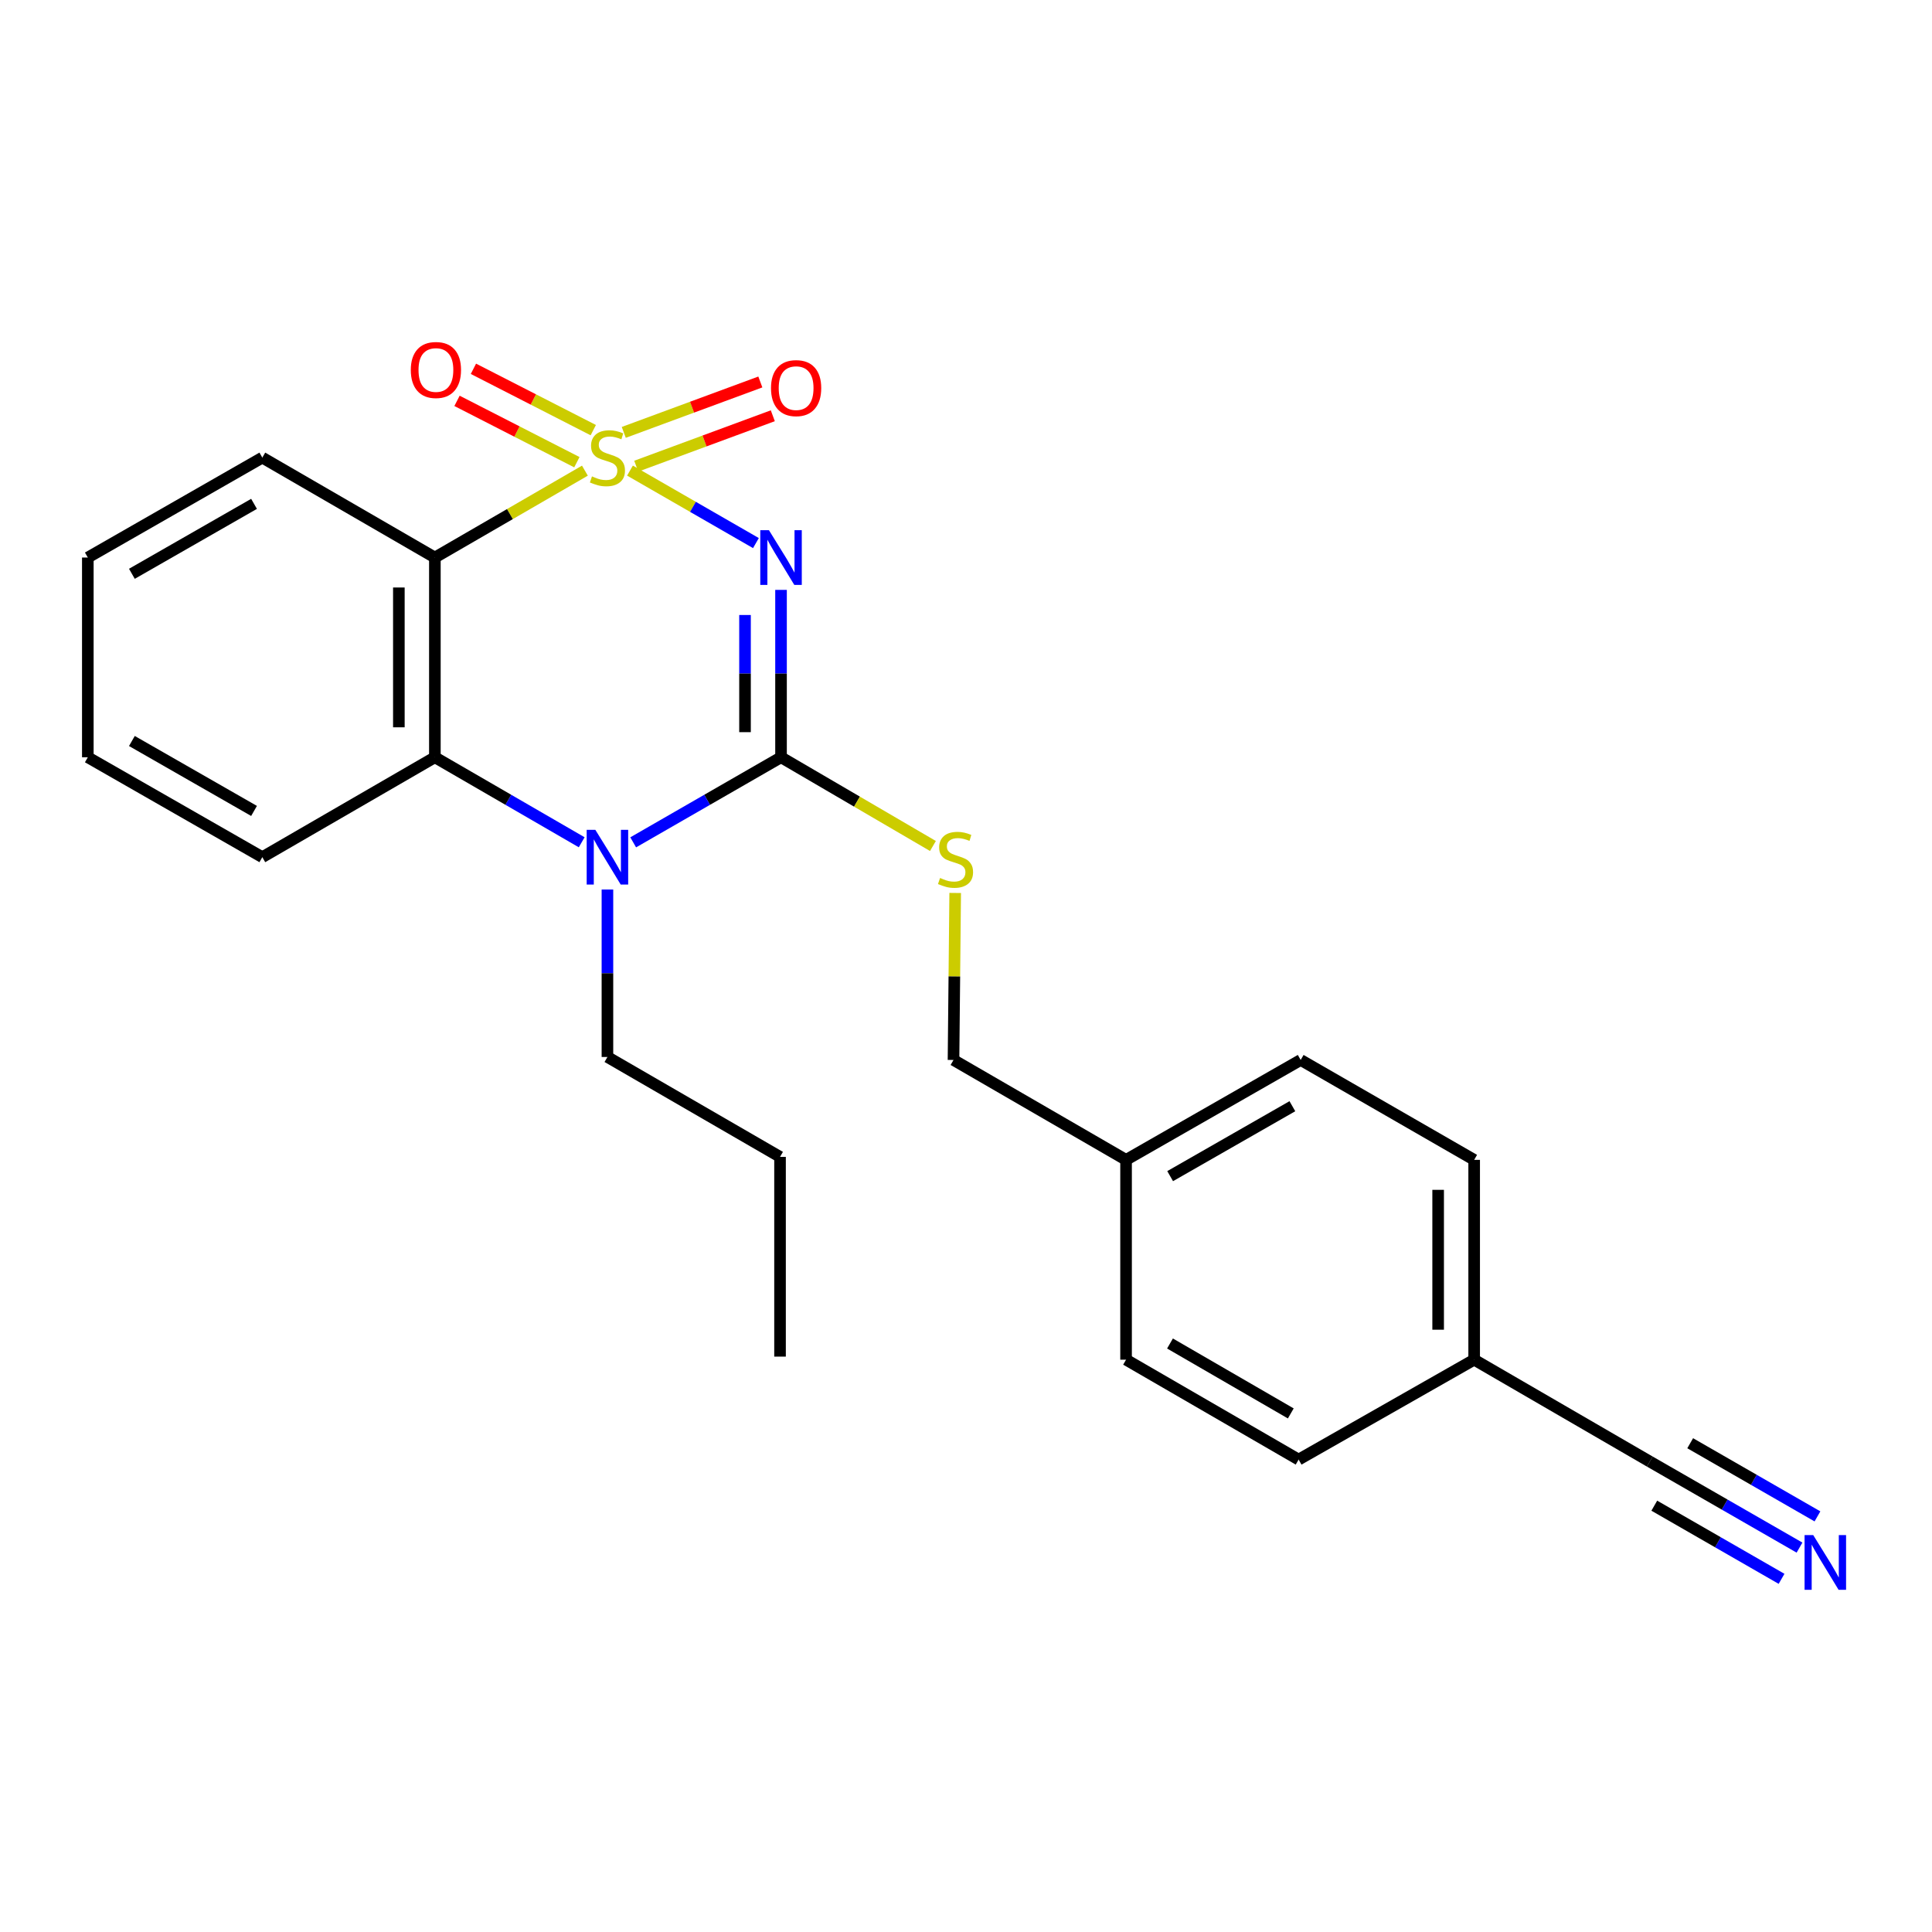<?xml version='1.0' encoding='iso-8859-1'?>
<svg version='1.1' baseProfile='full'
              xmlns='http://www.w3.org/2000/svg'
                      xmlns:rdkit='http://www.rdkit.org/xml'
                      xmlns:xlink='http://www.w3.org/1999/xlink'
                  xml:space='preserve'
width='1000px' height='1000px' viewBox='0 0 1000 1000'>
<!-- END OF HEADER -->
<rect style='opacity:1.0;fill:#FFFFFF;stroke:none' width='1000' height='1000' x='0' y='0'> </rect>
<path class='bond-0' d='M 326.078,243.577 L 358.671,262.339' style='fill:none;fill-rule:evenodd;stroke:#CCCC00;stroke-width:6px;stroke-linecap:butt;stroke-linejoin:miter;stroke-opacity:1' />
<path class='bond-0' d='M 358.671,262.339 L 391.265,281.1' style='fill:none;fill-rule:evenodd;stroke:#0000FF;stroke-width:6px;stroke-linecap:butt;stroke-linejoin:miter;stroke-opacity:1' />
<path class='bond-2' d='M 302.746,243.611 L 263.918,266.096' style='fill:none;fill-rule:evenodd;stroke:#CCCC00;stroke-width:6px;stroke-linecap:butt;stroke-linejoin:miter;stroke-opacity:1' />
<path class='bond-2' d='M 263.918,266.096 L 225.09,288.58' style='fill:none;fill-rule:evenodd;stroke:#000000;stroke-width:6px;stroke-linecap:butt;stroke-linejoin:miter;stroke-opacity:1' />
<path class='bond-5' d='M 329.316,241.291 L 364.661,228.244' style='fill:none;fill-rule:evenodd;stroke:#CCCC00;stroke-width:6px;stroke-linecap:butt;stroke-linejoin:miter;stroke-opacity:1' />
<path class='bond-5' d='M 364.661,228.244 L 400.005,215.196' style='fill:none;fill-rule:evenodd;stroke:#FF0000;stroke-width:6px;stroke-linecap:butt;stroke-linejoin:miter;stroke-opacity:1' />
<path class='bond-5' d='M 322.861,223.802 L 358.205,210.755' style='fill:none;fill-rule:evenodd;stroke:#CCCC00;stroke-width:6px;stroke-linecap:butt;stroke-linejoin:miter;stroke-opacity:1' />
<path class='bond-5' d='M 358.205,210.755 L 393.55,197.708' style='fill:none;fill-rule:evenodd;stroke:#FF0000;stroke-width:6px;stroke-linecap:butt;stroke-linejoin:miter;stroke-opacity:1' />
<path class='bond-6' d='M 307.079,222.639 L 276.061,206.764' style='fill:none;fill-rule:evenodd;stroke:#CCCC00;stroke-width:6px;stroke-linecap:butt;stroke-linejoin:miter;stroke-opacity:1' />
<path class='bond-6' d='M 276.061,206.764 L 245.044,190.89' style='fill:none;fill-rule:evenodd;stroke:#FF0000;stroke-width:6px;stroke-linecap:butt;stroke-linejoin:miter;stroke-opacity:1' />
<path class='bond-6' d='M 298.586,239.233 L 267.568,223.359' style='fill:none;fill-rule:evenodd;stroke:#CCCC00;stroke-width:6px;stroke-linecap:butt;stroke-linejoin:miter;stroke-opacity:1' />
<path class='bond-6' d='M 267.568,223.359 L 236.551,207.485' style='fill:none;fill-rule:evenodd;stroke:#FF0000;stroke-width:6px;stroke-linecap:butt;stroke-linejoin:miter;stroke-opacity:1' />
<path class='bond-1' d='M 404.26,305.324 L 404.26,348.642' style='fill:none;fill-rule:evenodd;stroke:#0000FF;stroke-width:6px;stroke-linecap:butt;stroke-linejoin:miter;stroke-opacity:1' />
<path class='bond-1' d='M 404.26,348.642 L 404.26,391.96' style='fill:none;fill-rule:evenodd;stroke:#000000;stroke-width:6px;stroke-linecap:butt;stroke-linejoin:miter;stroke-opacity:1' />
<path class='bond-1' d='M 385.618,318.32 L 385.618,348.642' style='fill:none;fill-rule:evenodd;stroke:#0000FF;stroke-width:6px;stroke-linecap:butt;stroke-linejoin:miter;stroke-opacity:1' />
<path class='bond-1' d='M 385.618,348.642 L 385.618,378.965' style='fill:none;fill-rule:evenodd;stroke:#000000;stroke-width:6px;stroke-linecap:butt;stroke-linejoin:miter;stroke-opacity:1' />
<path class='bond-7' d='M 404.26,391.96 L 443.573,414.923' style='fill:none;fill-rule:evenodd;stroke:#000000;stroke-width:6px;stroke-linecap:butt;stroke-linejoin:miter;stroke-opacity:1' />
<path class='bond-7' d='M 443.573,414.923 L 482.885,437.885' style='fill:none;fill-rule:evenodd;stroke:#CCCC00;stroke-width:6px;stroke-linecap:butt;stroke-linejoin:miter;stroke-opacity:1' />
<path class='bond-24' d='M 404.26,391.96 L 365.999,413.979' style='fill:none;fill-rule:evenodd;stroke:#000000;stroke-width:6px;stroke-linecap:butt;stroke-linejoin:miter;stroke-opacity:1' />
<path class='bond-24' d='M 365.999,413.979 L 327.738,435.998' style='fill:none;fill-rule:evenodd;stroke:#0000FF;stroke-width:6px;stroke-linecap:butt;stroke-linejoin:miter;stroke-opacity:1' />
<path class='bond-4' d='M 225.09,288.58 L 225.09,391.96' style='fill:none;fill-rule:evenodd;stroke:#000000;stroke-width:6px;stroke-linecap:butt;stroke-linejoin:miter;stroke-opacity:1' />
<path class='bond-4' d='M 206.448,304.087 L 206.448,376.453' style='fill:none;fill-rule:evenodd;stroke:#000000;stroke-width:6px;stroke-linecap:butt;stroke-linejoin:miter;stroke-opacity:1' />
<path class='bond-13' d='M 225.09,288.58 L 135.775,236.859' style='fill:none;fill-rule:evenodd;stroke:#000000;stroke-width:6px;stroke-linecap:butt;stroke-linejoin:miter;stroke-opacity:1' />
<path class='bond-3' d='M 301.086,435.959 L 263.088,413.959' style='fill:none;fill-rule:evenodd;stroke:#0000FF;stroke-width:6px;stroke-linecap:butt;stroke-linejoin:miter;stroke-opacity:1' />
<path class='bond-3' d='M 263.088,413.959 L 225.09,391.96' style='fill:none;fill-rule:evenodd;stroke:#000000;stroke-width:6px;stroke-linecap:butt;stroke-linejoin:miter;stroke-opacity:1' />
<path class='bond-12' d='M 314.406,460.416 L 314.406,503.754' style='fill:none;fill-rule:evenodd;stroke:#0000FF;stroke-width:6px;stroke-linecap:butt;stroke-linejoin:miter;stroke-opacity:1' />
<path class='bond-12' d='M 314.406,503.754 L 314.406,547.092' style='fill:none;fill-rule:evenodd;stroke:#000000;stroke-width:6px;stroke-linecap:butt;stroke-linejoin:miter;stroke-opacity:1' />
<path class='bond-15' d='M 225.09,391.96 L 135.775,443.671' style='fill:none;fill-rule:evenodd;stroke:#000000;stroke-width:6px;stroke-linecap:butt;stroke-linejoin:miter;stroke-opacity:1' />
<path class='bond-11' d='M 494.404,462.195 L 493.969,505.415' style='fill:none;fill-rule:evenodd;stroke:#CCCC00;stroke-width:6px;stroke-linecap:butt;stroke-linejoin:miter;stroke-opacity:1' />
<path class='bond-11' d='M 493.969,505.415 L 493.534,548.635' style='fill:none;fill-rule:evenodd;stroke:#000000;stroke-width:6px;stroke-linecap:butt;stroke-linejoin:miter;stroke-opacity:1' />
<path class='bond-8' d='M 931.423,801.041 L 892.674,778.767' style='fill:none;fill-rule:evenodd;stroke:#0000FF;stroke-width:6px;stroke-linecap:butt;stroke-linejoin:miter;stroke-opacity:1' />
<path class='bond-8' d='M 892.674,778.767 L 853.924,756.493' style='fill:none;fill-rule:evenodd;stroke:#000000;stroke-width:6px;stroke-linecap:butt;stroke-linejoin:miter;stroke-opacity:1' />
<path class='bond-8' d='M 940.713,784.879 L 907.776,765.946' style='fill:none;fill-rule:evenodd;stroke:#0000FF;stroke-width:6px;stroke-linecap:butt;stroke-linejoin:miter;stroke-opacity:1' />
<path class='bond-8' d='M 907.776,765.946 L 874.839,747.013' style='fill:none;fill-rule:evenodd;stroke:#000000;stroke-width:6px;stroke-linecap:butt;stroke-linejoin:miter;stroke-opacity:1' />
<path class='bond-8' d='M 922.132,817.203 L 889.196,798.27' style='fill:none;fill-rule:evenodd;stroke:#0000FF;stroke-width:6px;stroke-linecap:butt;stroke-linejoin:miter;stroke-opacity:1' />
<path class='bond-8' d='M 889.196,798.27 L 856.259,779.337' style='fill:none;fill-rule:evenodd;stroke:#000000;stroke-width:6px;stroke-linecap:butt;stroke-linejoin:miter;stroke-opacity:1' />
<path class='bond-9' d='M 853.924,756.493 L 763.024,703.767' style='fill:none;fill-rule:evenodd;stroke:#000000;stroke-width:6px;stroke-linecap:butt;stroke-linejoin:miter;stroke-opacity:1' />
<path class='bond-10' d='M 763.024,703.767 L 763.024,600.346' style='fill:none;fill-rule:evenodd;stroke:#000000;stroke-width:6px;stroke-linecap:butt;stroke-linejoin:miter;stroke-opacity:1' />
<path class='bond-10' d='M 744.382,688.254 L 744.382,615.859' style='fill:none;fill-rule:evenodd;stroke:#000000;stroke-width:6px;stroke-linecap:butt;stroke-linejoin:miter;stroke-opacity:1' />
<path class='bond-26' d='M 763.024,703.767 L 672.165,755.478' style='fill:none;fill-rule:evenodd;stroke:#000000;stroke-width:6px;stroke-linecap:butt;stroke-linejoin:miter;stroke-opacity:1' />
<path class='bond-14' d='M 493.534,548.635 L 582.85,600.346' style='fill:none;fill-rule:evenodd;stroke:#000000;stroke-width:6px;stroke-linecap:butt;stroke-linejoin:miter;stroke-opacity:1' />
<path class='bond-20' d='M 314.406,547.092 L 403.742,598.802' style='fill:none;fill-rule:evenodd;stroke:#000000;stroke-width:6px;stroke-linecap:butt;stroke-linejoin:miter;stroke-opacity:1' />
<path class='bond-21' d='M 135.775,236.859 L 45.455,288.58' style='fill:none;fill-rule:evenodd;stroke:#000000;stroke-width:6px;stroke-linecap:butt;stroke-linejoin:miter;stroke-opacity:1' />
<path class='bond-21' d='M 131.49,260.794 L 68.266,296.999' style='fill:none;fill-rule:evenodd;stroke:#000000;stroke-width:6px;stroke-linecap:butt;stroke-linejoin:miter;stroke-opacity:1' />
<path class='bond-18' d='M 582.85,600.346 L 582.85,703.767' style='fill:none;fill-rule:evenodd;stroke:#000000;stroke-width:6px;stroke-linecap:butt;stroke-linejoin:miter;stroke-opacity:1' />
<path class='bond-19' d='M 582.85,600.346 L 673.232,548.635' style='fill:none;fill-rule:evenodd;stroke:#000000;stroke-width:6px;stroke-linecap:butt;stroke-linejoin:miter;stroke-opacity:1' />
<path class='bond-19' d='M 605.665,608.77 L 668.932,572.572' style='fill:none;fill-rule:evenodd;stroke:#000000;stroke-width:6px;stroke-linecap:butt;stroke-linejoin:miter;stroke-opacity:1' />
<path class='bond-25' d='M 135.775,443.671 L 45.455,391.96' style='fill:none;fill-rule:evenodd;stroke:#000000;stroke-width:6px;stroke-linecap:butt;stroke-linejoin:miter;stroke-opacity:1' />
<path class='bond-25' d='M 131.489,419.736 L 68.265,383.538' style='fill:none;fill-rule:evenodd;stroke:#000000;stroke-width:6px;stroke-linecap:butt;stroke-linejoin:miter;stroke-opacity:1' />
<path class='bond-16' d='M 672.165,755.478 L 582.85,703.767' style='fill:none;fill-rule:evenodd;stroke:#000000;stroke-width:6px;stroke-linecap:butt;stroke-linejoin:miter;stroke-opacity:1' />
<path class='bond-16' d='M 668.109,731.588 L 605.588,695.39' style='fill:none;fill-rule:evenodd;stroke:#000000;stroke-width:6px;stroke-linecap:butt;stroke-linejoin:miter;stroke-opacity:1' />
<path class='bond-17' d='M 763.024,600.346 L 673.232,548.635' style='fill:none;fill-rule:evenodd;stroke:#000000;stroke-width:6px;stroke-linecap:butt;stroke-linejoin:miter;stroke-opacity:1' />
<path class='bond-23' d='M 403.742,598.802 L 403.742,702.182' style='fill:none;fill-rule:evenodd;stroke:#000000;stroke-width:6px;stroke-linecap:butt;stroke-linejoin:miter;stroke-opacity:1' />
<path class='bond-22' d='M 45.455,288.58 L 45.455,391.96' style='fill:none;fill-rule:evenodd;stroke:#000000;stroke-width:6px;stroke-linecap:butt;stroke-linejoin:miter;stroke-opacity:1' />
<path  class='atom-0' d='M 306.406 246.579
Q 306.726 246.699, 308.046 247.259
Q 309.366 247.819, 310.806 248.179
Q 312.286 248.499, 313.726 248.499
Q 316.406 248.499, 317.966 247.219
Q 319.526 245.899, 319.526 243.619
Q 319.526 242.059, 318.726 241.099
Q 317.966 240.139, 316.766 239.619
Q 315.566 239.099, 313.566 238.499
Q 311.046 237.739, 309.526 237.019
Q 308.046 236.299, 306.966 234.779
Q 305.926 233.259, 305.926 230.699
Q 305.926 227.139, 308.326 224.939
Q 310.766 222.739, 315.566 222.739
Q 318.846 222.739, 322.566 224.299
L 321.646 227.379
Q 318.246 225.979, 315.686 225.979
Q 312.926 225.979, 311.406 227.139
Q 309.886 228.259, 309.926 230.219
Q 309.926 231.739, 310.686 232.659
Q 311.486 233.579, 312.606 234.099
Q 313.766 234.619, 315.686 235.219
Q 318.246 236.019, 319.766 236.819
Q 321.286 237.619, 322.366 239.259
Q 323.486 240.859, 323.486 243.619
Q 323.486 247.539, 320.846 249.659
Q 318.246 251.739, 313.886 251.739
Q 311.366 251.739, 309.446 251.179
Q 307.566 250.659, 305.326 249.739
L 306.406 246.579
' fill='#CCCC00'/>
<path  class='atom-1' d='M 398 274.42
L 407.28 289.42
Q 408.2 290.9, 409.68 293.58
Q 411.16 296.26, 411.24 296.42
L 411.24 274.42
L 415 274.42
L 415 302.74
L 411.12 302.74
L 401.16 286.34
Q 400 284.42, 398.76 282.22
Q 397.56 280.02, 397.2 279.34
L 397.2 302.74
L 393.52 302.74
L 393.52 274.42
L 398 274.42
' fill='#0000FF'/>
<path  class='atom-4' d='M 308.146 429.511
L 317.426 444.511
Q 318.346 445.991, 319.826 448.671
Q 321.306 451.351, 321.386 451.511
L 321.386 429.511
L 325.146 429.511
L 325.146 457.831
L 321.266 457.831
L 311.306 441.431
Q 310.146 439.511, 308.906 437.311
Q 307.706 435.111, 307.346 434.431
L 307.346 457.831
L 303.666 457.831
L 303.666 429.511
L 308.146 429.511
' fill='#0000FF'/>
<path  class='atom-6' d='M 399.069 200.888
Q 399.069 194.088, 402.429 190.288
Q 405.789 186.488, 412.069 186.488
Q 418.349 186.488, 421.709 190.288
Q 425.069 194.088, 425.069 200.888
Q 425.069 207.768, 421.669 211.688
Q 418.269 215.568, 412.069 215.568
Q 405.829 215.568, 402.429 211.688
Q 399.069 207.808, 399.069 200.888
M 412.069 212.368
Q 416.389 212.368, 418.709 209.488
Q 421.069 206.568, 421.069 200.888
Q 421.069 195.328, 418.709 192.528
Q 416.389 189.688, 412.069 189.688
Q 407.749 189.688, 405.389 192.488
Q 403.069 195.288, 403.069 200.888
Q 403.069 206.608, 405.389 209.488
Q 407.749 212.368, 412.069 212.368
' fill='#FF0000'/>
<path  class='atom-7' d='M 212.629 191.504
Q 212.629 184.704, 215.989 180.904
Q 219.349 177.104, 225.629 177.104
Q 231.909 177.104, 235.269 180.904
Q 238.629 184.704, 238.629 191.504
Q 238.629 198.384, 235.229 202.304
Q 231.829 206.184, 225.629 206.184
Q 219.389 206.184, 215.989 202.304
Q 212.629 198.424, 212.629 191.504
M 225.629 202.984
Q 229.949 202.984, 232.269 200.104
Q 234.629 197.184, 234.629 191.504
Q 234.629 185.944, 232.269 183.144
Q 229.949 180.304, 225.629 180.304
Q 221.309 180.304, 218.949 183.104
Q 216.629 185.904, 216.629 191.504
Q 216.629 197.224, 218.949 200.104
Q 221.309 202.984, 225.629 202.984
' fill='#FF0000'/>
<path  class='atom-8' d='M 486.58 454.437
Q 486.9 454.557, 488.22 455.117
Q 489.54 455.677, 490.98 456.037
Q 492.46 456.357, 493.9 456.357
Q 496.58 456.357, 498.14 455.077
Q 499.7 453.757, 499.7 451.477
Q 499.7 449.917, 498.9 448.957
Q 498.14 447.997, 496.94 447.477
Q 495.74 446.957, 493.74 446.357
Q 491.22 445.597, 489.7 444.877
Q 488.22 444.157, 487.14 442.637
Q 486.1 441.117, 486.1 438.557
Q 486.1 434.997, 488.5 432.797
Q 490.94 430.597, 495.74 430.597
Q 499.02 430.597, 502.74 432.157
L 501.82 435.237
Q 498.42 433.837, 495.86 433.837
Q 493.1 433.837, 491.58 434.997
Q 490.06 436.117, 490.1 438.077
Q 490.1 439.597, 490.86 440.517
Q 491.66 441.437, 492.78 441.957
Q 493.94 442.477, 495.86 443.077
Q 498.42 443.877, 499.94 444.677
Q 501.46 445.477, 502.54 447.117
Q 503.66 448.717, 503.66 451.477
Q 503.66 455.397, 501.02 457.517
Q 498.42 459.597, 494.06 459.597
Q 491.54 459.597, 489.62 459.037
Q 487.74 458.517, 485.5 457.597
L 486.58 454.437
' fill='#CCCC00'/>
<path  class='atom-9' d='M 938.523 794.561
L 947.803 809.561
Q 948.723 811.041, 950.203 813.721
Q 951.683 816.401, 951.763 816.561
L 951.763 794.561
L 955.523 794.561
L 955.523 822.881
L 951.643 822.881
L 941.683 806.481
Q 940.523 804.561, 939.283 802.361
Q 938.083 800.161, 937.723 799.481
L 937.723 822.881
L 934.043 822.881
L 934.043 794.561
L 938.523 794.561
' fill='#0000FF'/>
</svg>
